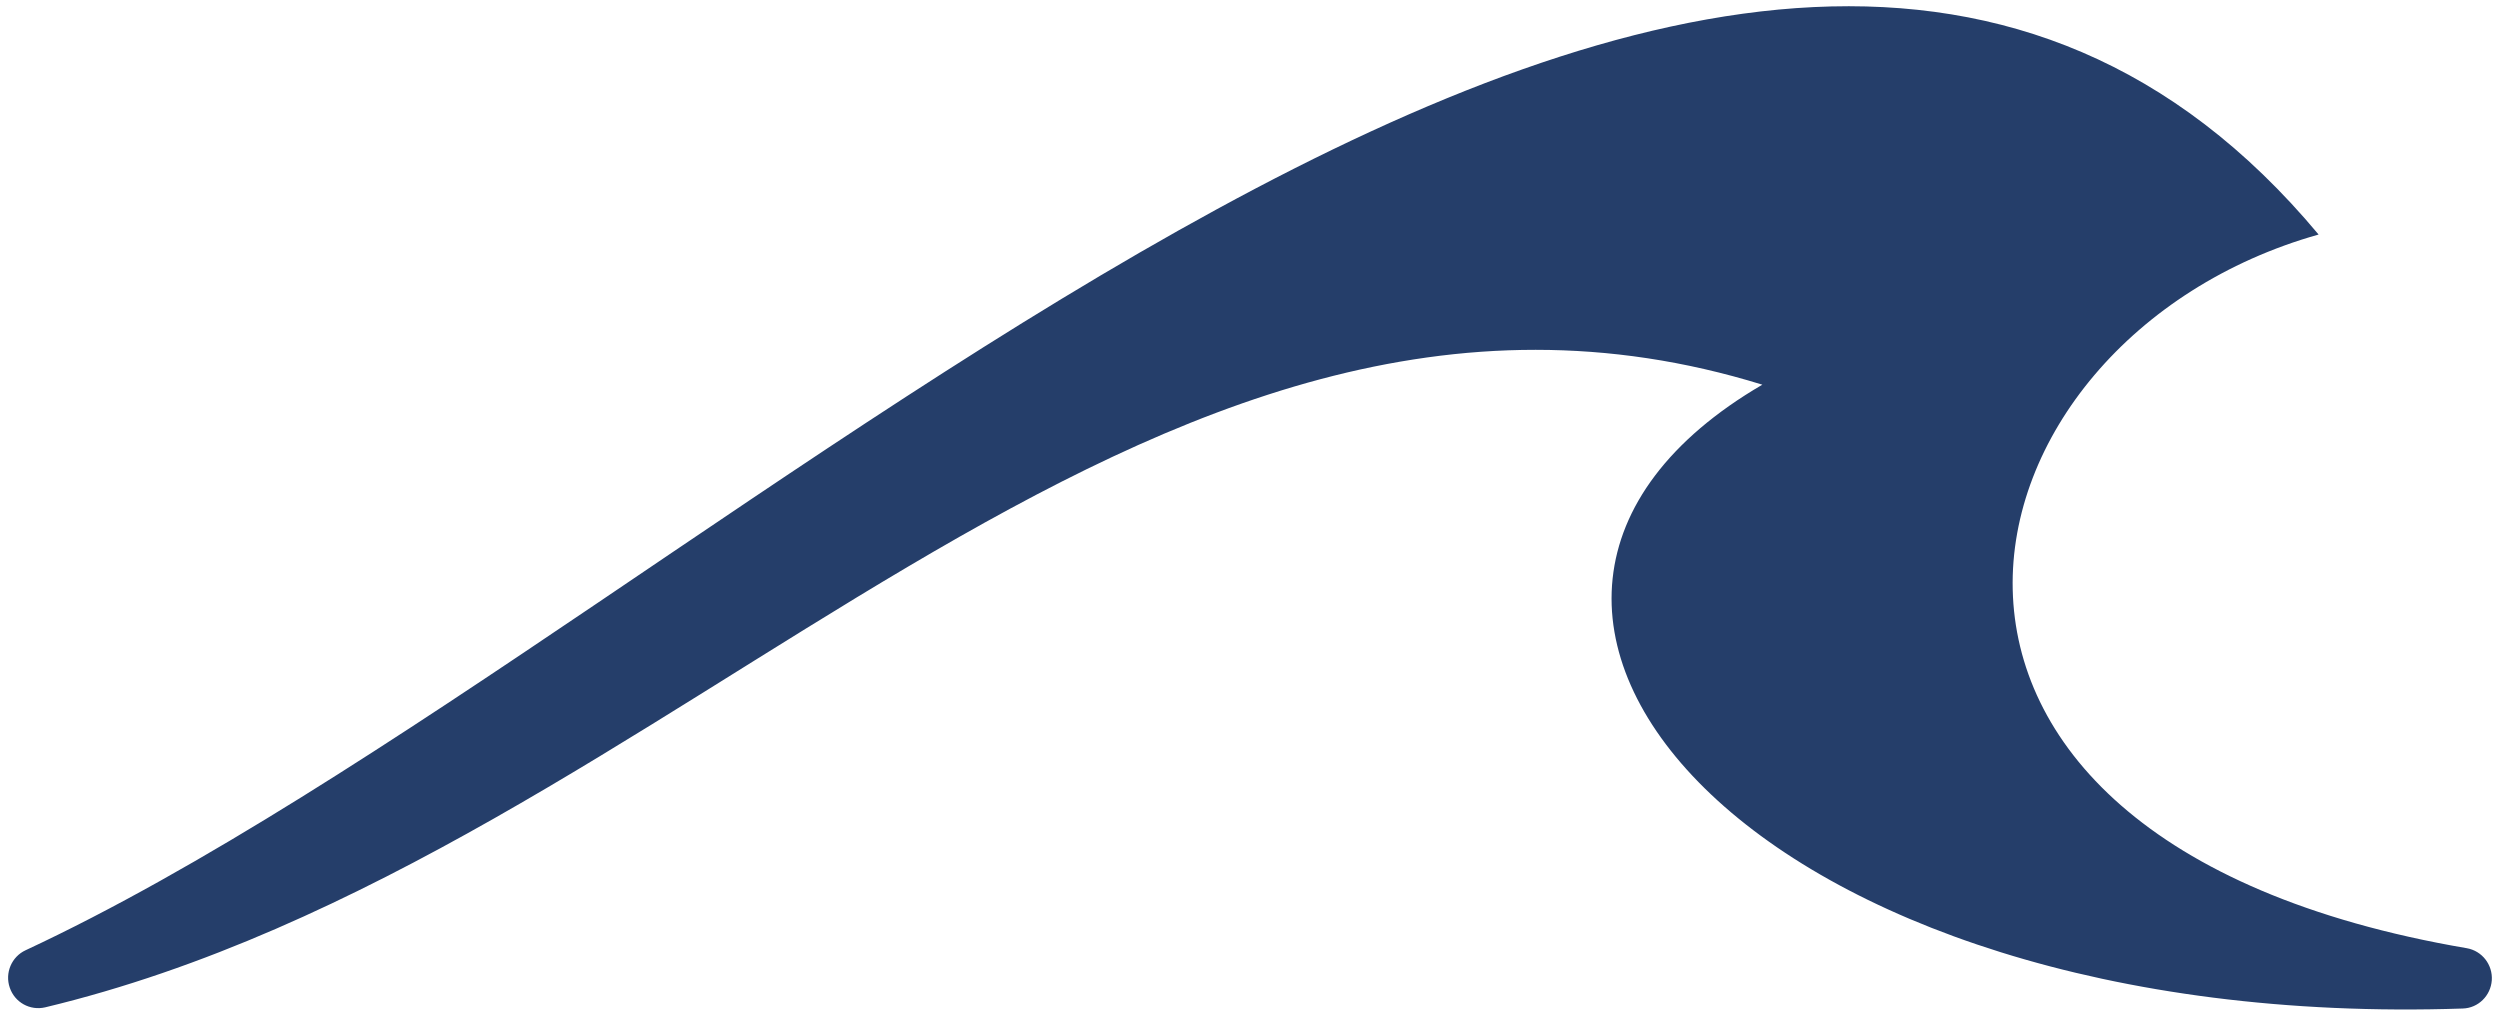 <?xml version="1.0" encoding="UTF-8"?>
<svg width="32px" height="13px" viewBox="0 0 32 13" version="1.1" xmlns="http://www.w3.org/2000/svg" xmlns:xlink="http://www.w3.org/1999/xlink">
    <title>deck/welle</title>
    <g id="iconset-deck" stroke="none" stroke-width="1" fill="none" fill-rule="evenodd">
        <g id="deck/welle" fill="#253E6A" fill-rule="nonzero">
            <g id="welle">
                <path d="M29.678,3.002 C22.246,-5.899 9.292,7.983 0.328,12.163 C0.148,12.246 0.06,12.454 0.125,12.642 C0.189,12.831 0.384,12.939 0.578,12.894 C8.708,10.942 14.581,2.456 22.558,4.924 C17.725,7.745 22.433,13.217 31.524,12.909 C31.721,12.903 31.881,12.746 31.895,12.547 C31.908,12.348 31.77,12.171 31.575,12.137 C23.374,10.737 24.909,4.347 29.678,3.002 L29.678,3.002 Z"></path>
            </g>
        </g>
    </g>
</svg>